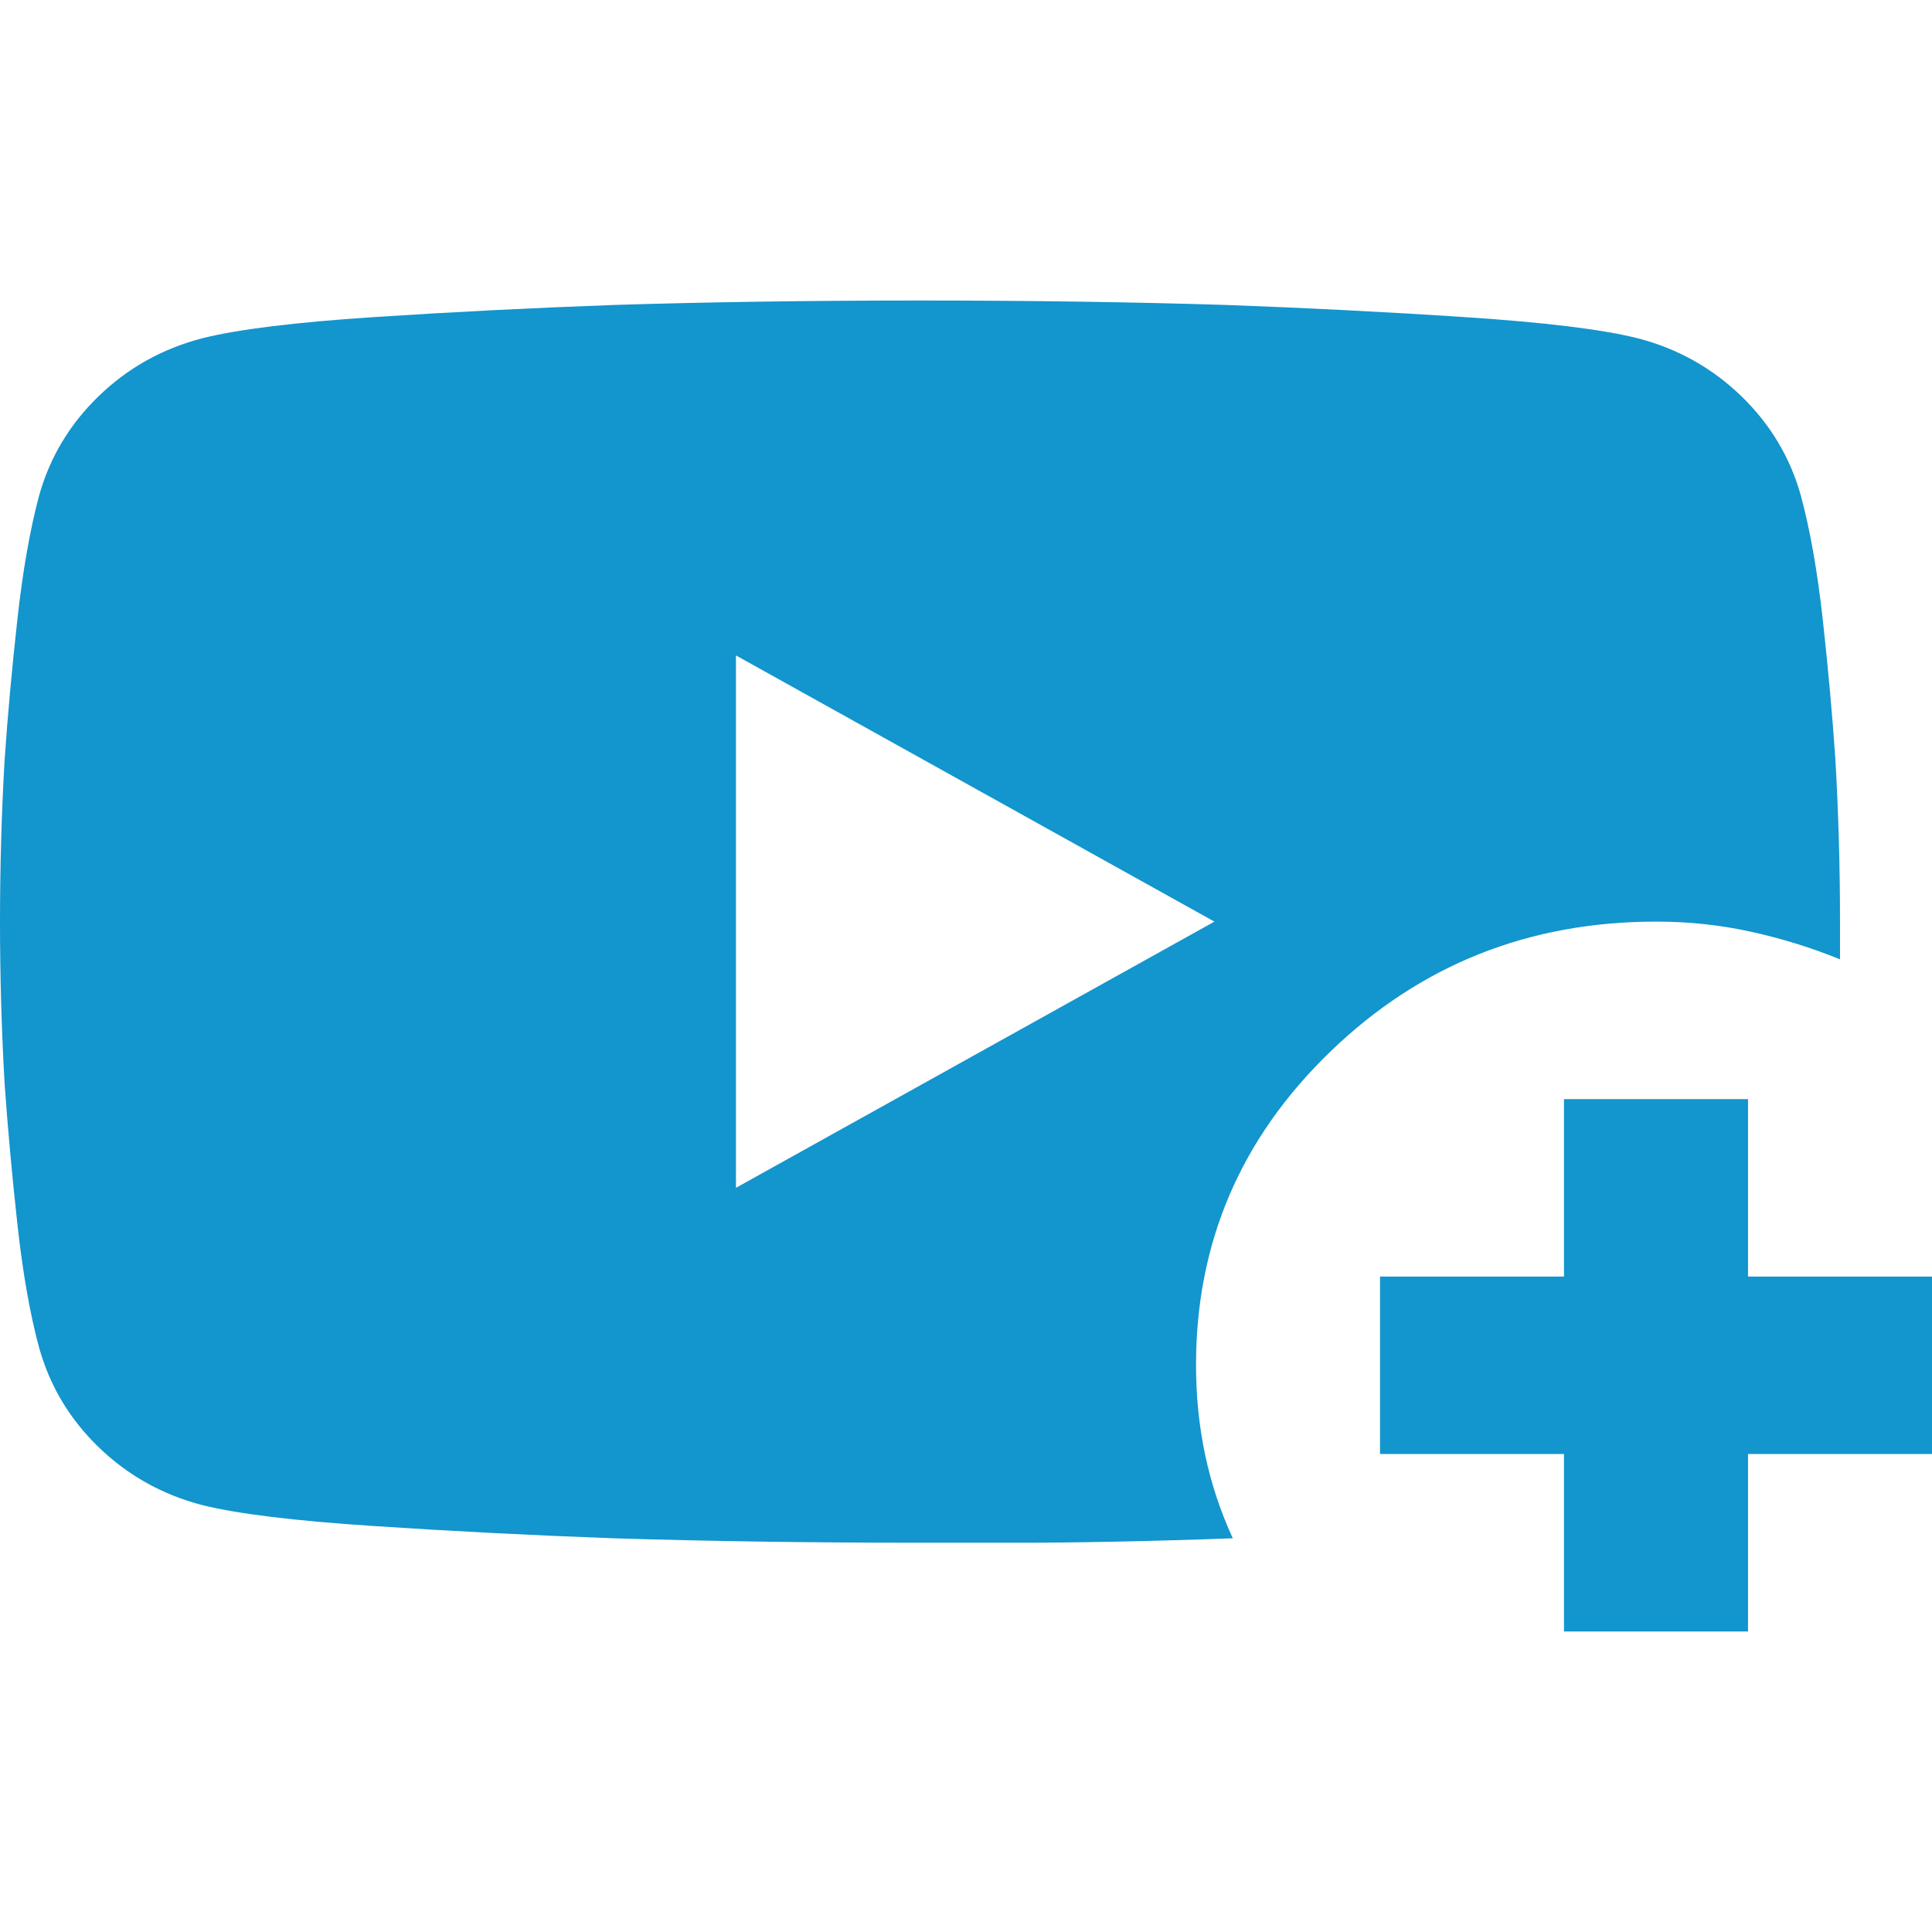 <svg width="31" height="31" viewBox="0 0 31 31" fill="none" xmlns="http://www.w3.org/2000/svg">
<path d="M19.781 24.683C19.117 24.707 18.483 24.725 17.88 24.737C17.276 24.749 16.742 24.755 16.276 24.754H14.762C13.015 24.754 11.379 24.73 9.854 24.683C8.55 24.636 7.264 24.57 5.996 24.486C4.729 24.403 3.813 24.291 3.248 24.151C2.608 23.984 2.054 23.676 1.587 23.225C1.119 22.774 0.8 22.24 0.627 21.623C0.48 21.078 0.363 20.413 0.278 19.63C0.192 18.847 0.124 18.1 0.074 17.388C0.025 16.533 0 15.666 0 14.788C0 13.91 0.025 13.044 0.074 12.19C0.123 11.478 0.191 10.731 0.278 9.948C0.364 9.165 0.481 8.5 0.627 7.954C0.8 7.337 1.119 6.804 1.587 6.353C2.054 5.902 2.608 5.593 3.248 5.427C3.813 5.285 4.73 5.172 5.998 5.088C7.265 5.005 8.551 4.94 9.854 4.893C11.379 4.846 13.015 4.822 14.762 4.822C16.509 4.822 18.145 4.846 19.67 4.893C20.974 4.941 22.26 5.006 23.527 5.09C24.795 5.173 25.711 5.286 26.276 5.427C26.916 5.593 27.469 5.902 27.937 6.353C28.404 6.804 28.724 7.337 28.896 7.954C29.044 8.5 29.161 9.165 29.248 9.948C29.334 10.731 29.402 11.478 29.45 12.19C29.499 13.044 29.524 13.91 29.524 14.788V15.393C29.056 15.203 28.577 15.055 28.084 14.948C27.593 14.84 27.088 14.787 26.571 14.788C24.529 14.788 22.788 15.482 21.349 16.871C19.909 18.26 19.189 19.938 19.191 21.907C19.191 22.405 19.24 22.885 19.338 23.348C19.436 23.81 19.584 24.255 19.781 24.683ZM11.809 19.059L19.486 14.788L11.809 10.517V19.059ZM25.095 26.178V23.33H22.143V20.483H25.095V17.636H28.048V20.483H31V23.33H28.048V26.178H25.095Z" fill="#1395CD"/>
</svg>
